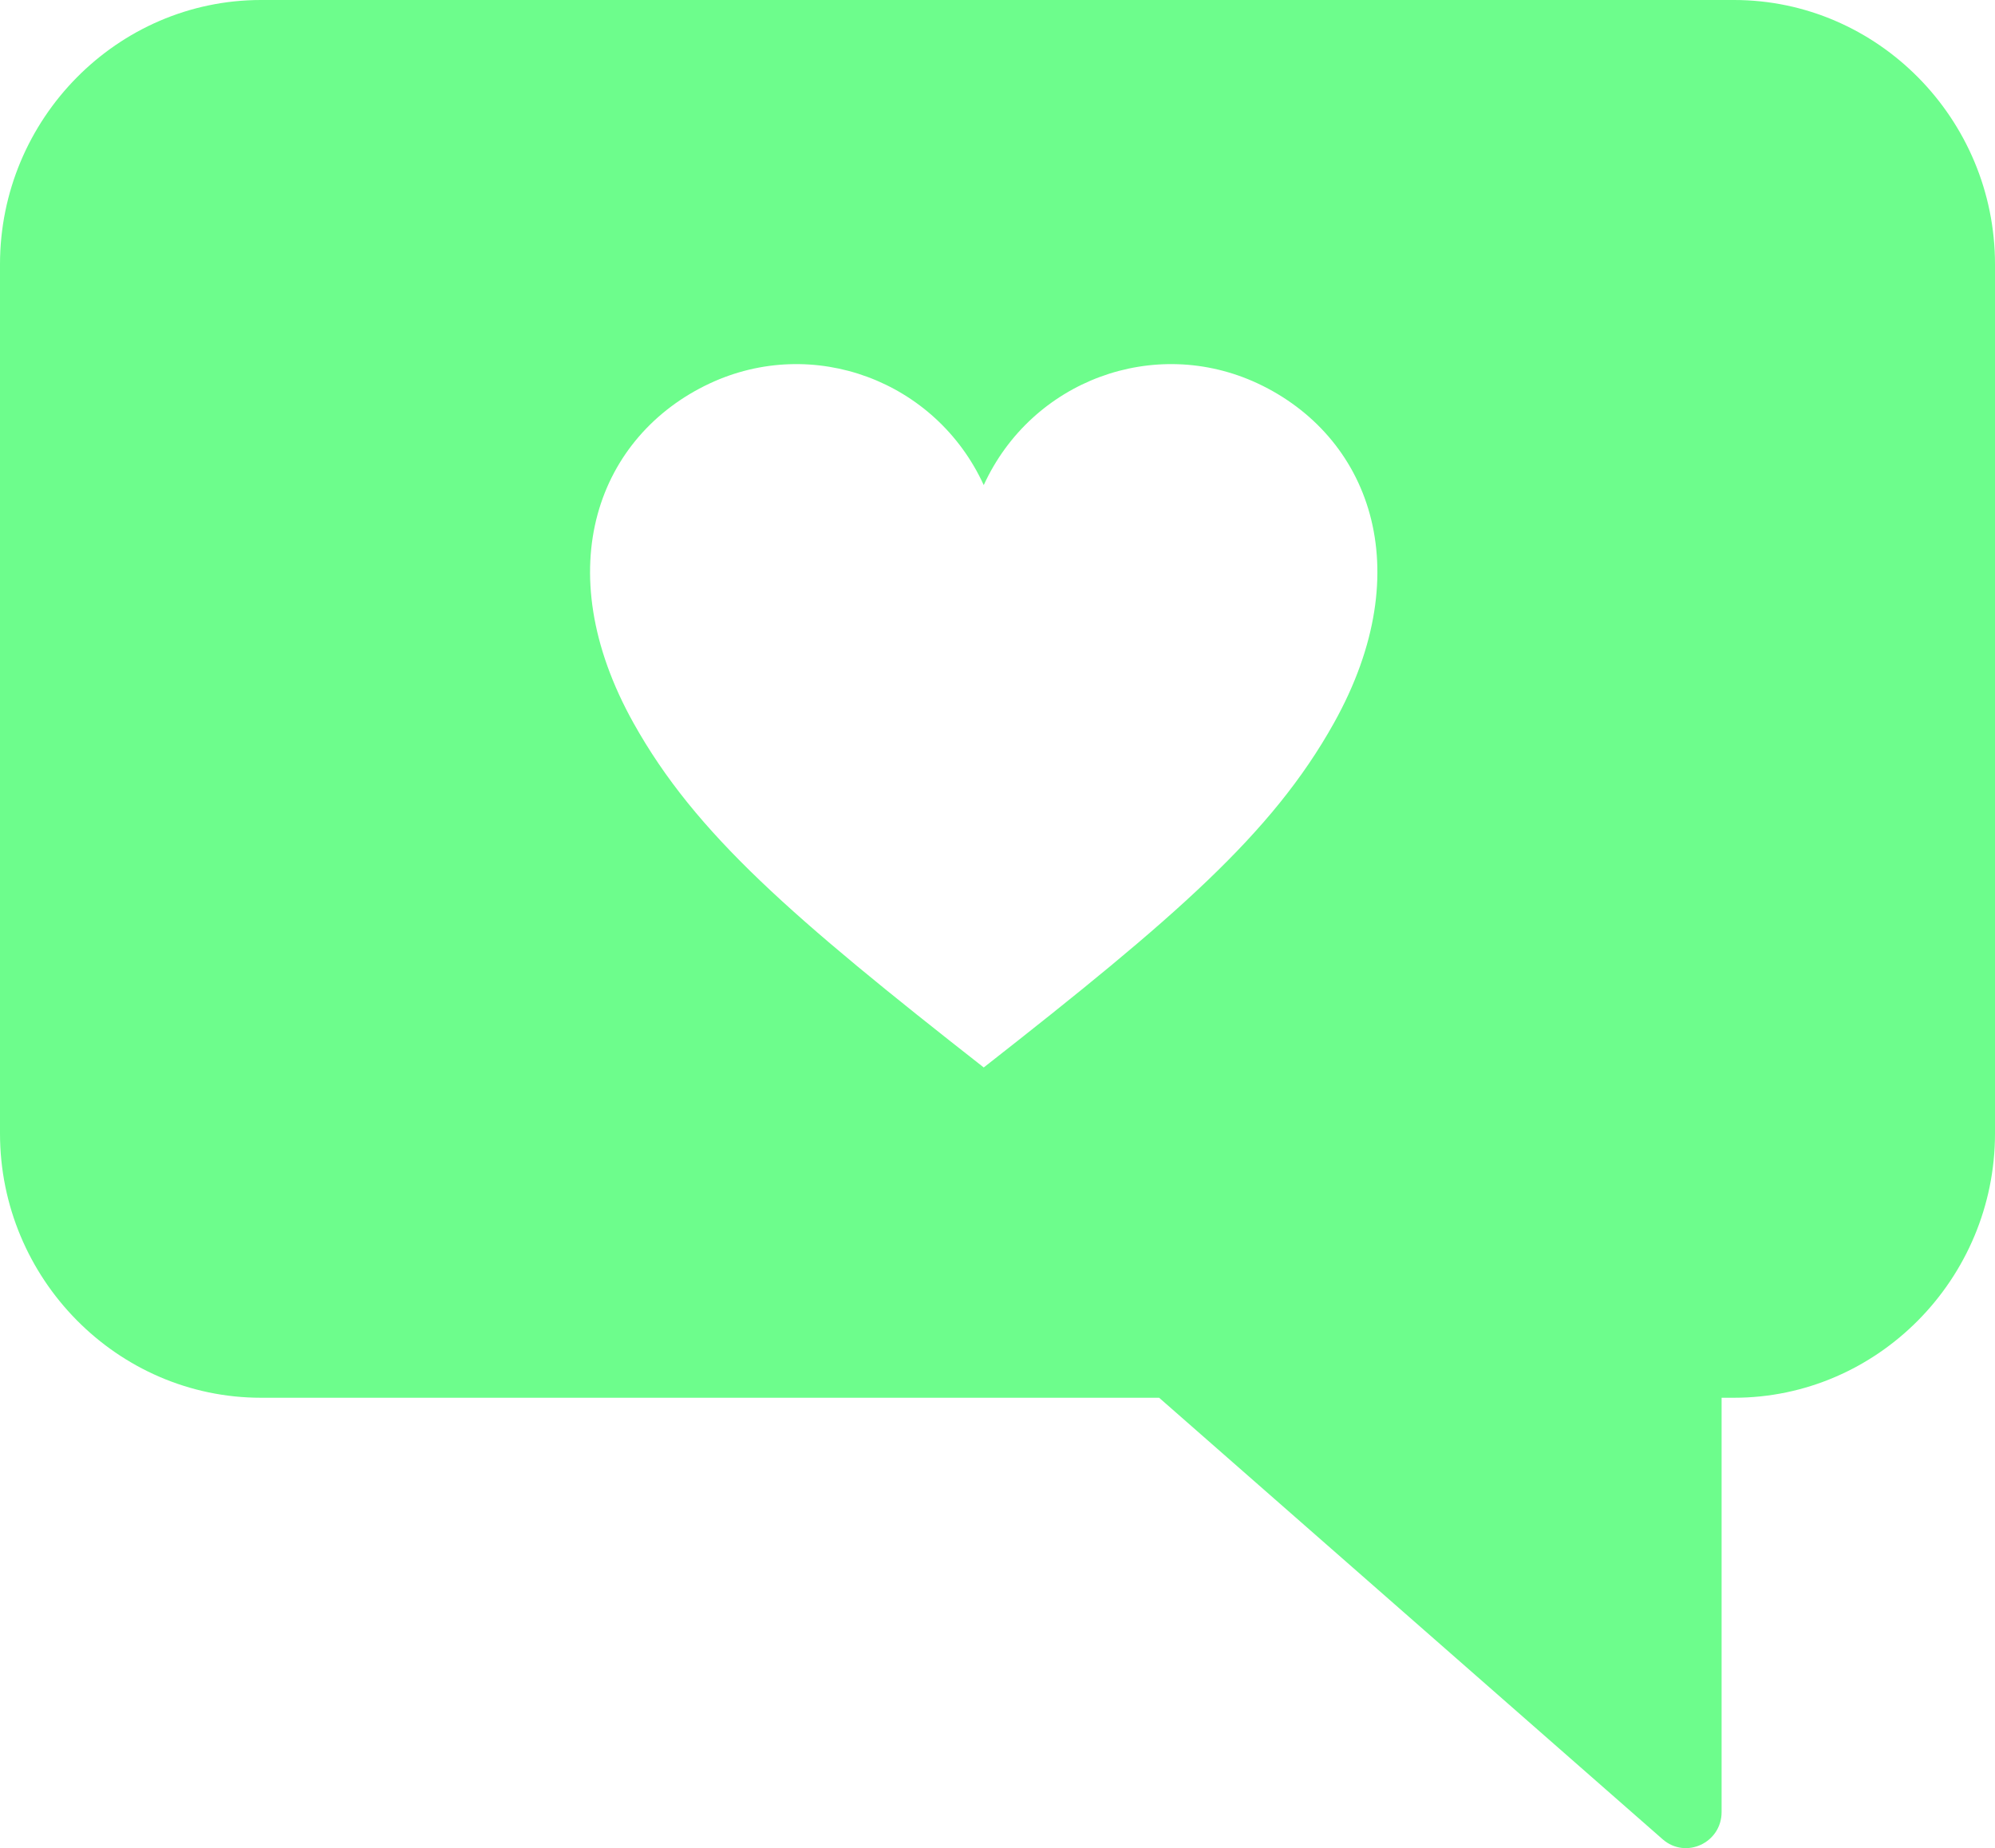 <svg xmlns="http://www.w3.org/2000/svg" width="68" height="63" viewBox="0 0 68 63" fill="none"><path d="M59.104 0H8.896C4.002 0 0 4.053 0 9.008V38.639C0 43.592 4.002 47.647 8.896 47.647H39.509L56.672 62.698C57.459 63.387 58.681 62.821 58.681 61.768V47.647H59.104C63.996 47.647 68 43.595 68 38.639V9.008C68 4.055 63.998 0 59.104 0ZM45.464 24.653C43.354 28.43 40.049 31.282 33.531 36.388C27.012 31.28 23.707 28.43 21.597 24.653C18.63 19.341 20.428 14.837 24.186 13.073C27.714 11.421 31.897 12.971 33.531 16.536C35.164 12.971 39.347 11.421 42.875 13.073C46.633 14.837 48.431 19.341 45.464 24.653Z" fill="#6DFD8C"></path></svg>